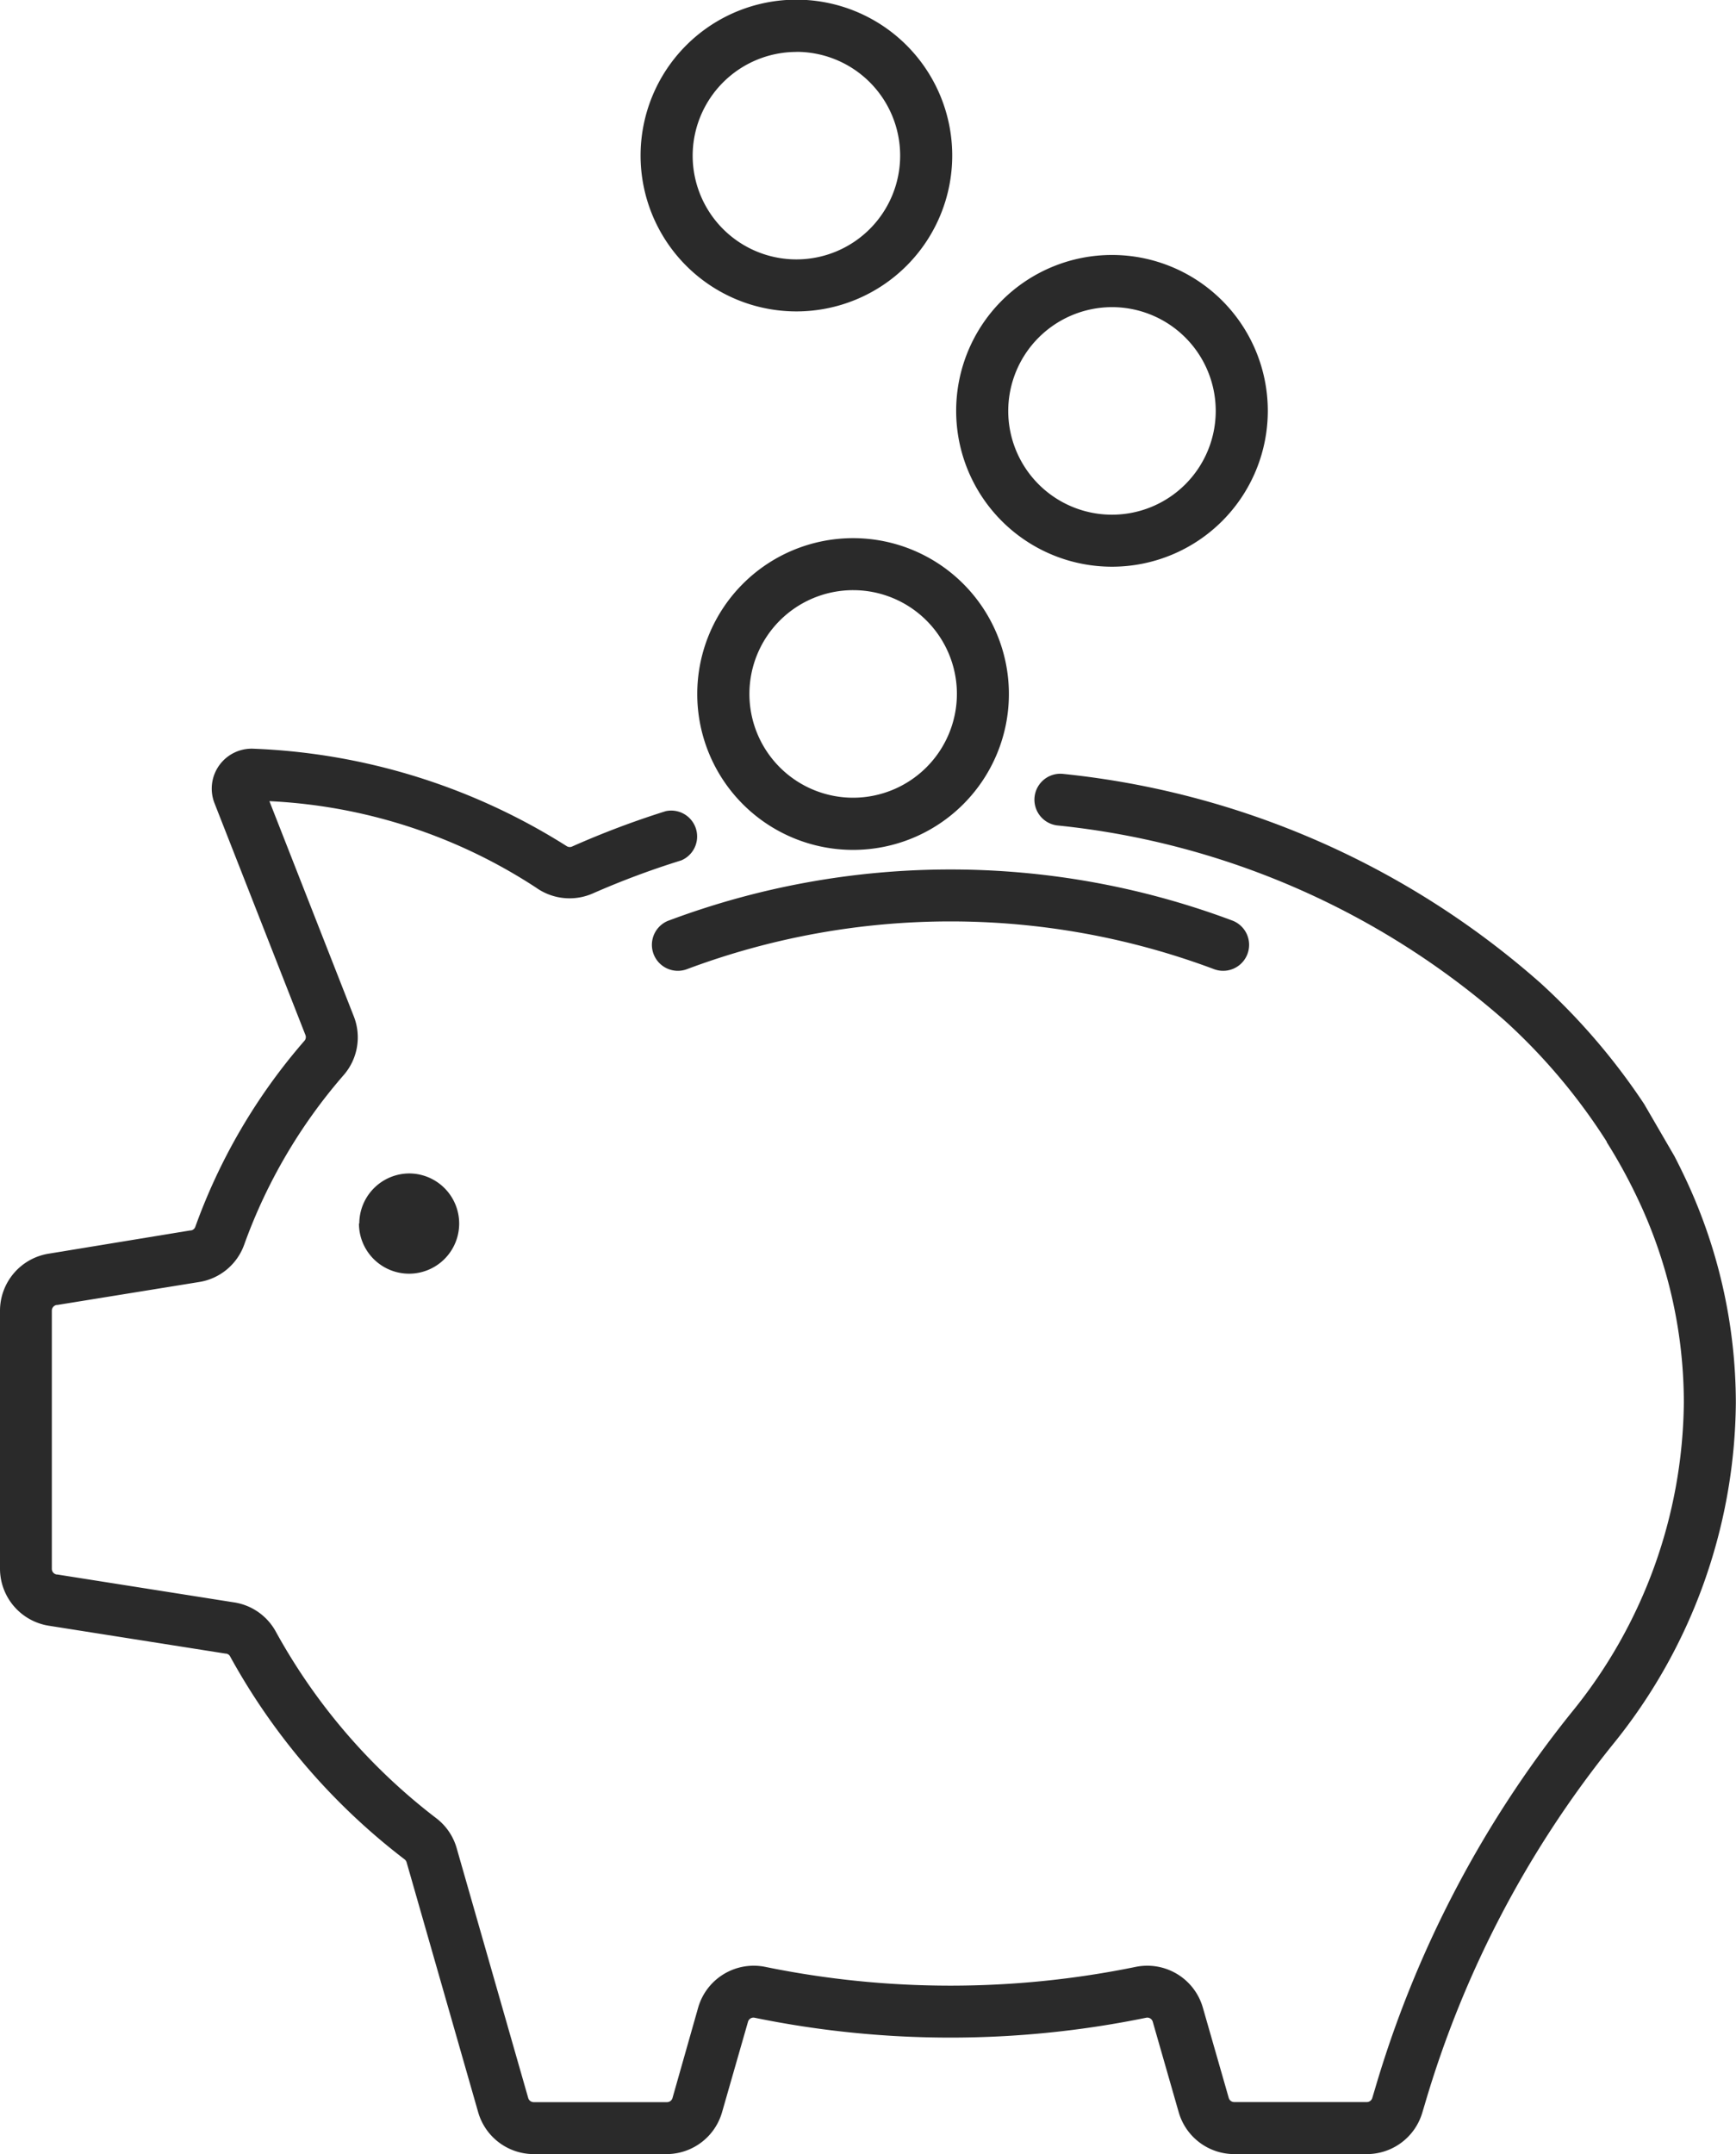 <svg xmlns="http://www.w3.org/2000/svg" xmlns:xlink="http://www.w3.org/1999/xlink" width="21.168" height="26.258" viewBox="0 0 21.168 26.258">
  <defs>
    <clipPath id="clip-path">
      <rect id="Rectangle_177" data-name="Rectangle 177" width="21.168" height="26.258" transform="translate(0 0)" fill="#2a2a2a"/>
    </clipPath>
  </defs>
  <g id="Group_174" data-name="Group 174" transform="translate(0 0.004)">
    <g id="Group_173" data-name="Group 173" transform="translate(0 -0.004)" clip-path="url(#clip-path)">
      <path id="Path_273" data-name="Path 273" d="M271.185,886.608A.611.611,0,1,0,271.8,886a.612.612,0,0,0-.611.611" transform="translate(-266.808 -871.696)" fill="#2a2a2a"/>
      <path id="Path_274" data-name="Path 274" d="M20.048,569.242a7.928,7.928,0,0,0-1.263-1.474,10.392,10.392,0,0,0-5.819-2.55.316.316,0,1,0-.073.628,9.757,9.757,0,0,1,5.464,2.387,7.246,7.246,0,0,1,1.235,1.468l0,.006a6.459,6.459,0,0,1,.363.658,5.8,5.8,0,0,1,.577,2.515,6.06,6.06,0,0,1-1.369,3.778,13.3,13.3,0,0,0-2.4,4.6l-.03.1a.07.07,0,0,1-.067.05H15.05a.07.07,0,0,1-.067-.05l-.317-1.105a.705.705,0,0,0-.818-.493,11.26,11.26,0,0,1-4.516,0,.705.705,0,0,0-.818.493L8.2,581.359a.07.07,0,0,1-.067.05H6.508a.07.07,0,0,1-.067-.05l-.873-3.048a.7.7,0,0,0-.244-.36,7.269,7.269,0,0,1-1.961-2.278.7.7,0,0,0-.514-.357L.7,574.977H.692a.07.07,0,0,1-.06-.069V571.76a.07.07,0,0,1,.06-.069H.7l1.719-.278a.7.7,0,0,0,.559-.458,6.5,6.5,0,0,1,1.216-2.07.7.7,0,0,0,.12-.712L3.285,565.55a6.5,6.5,0,0,1,3.25,1.053.706.706,0,0,0,.7.069,10.115,10.115,0,0,1,1.072-.4.316.316,0,0,0-.19-.6,10.759,10.759,0,0,0-1.139.43.07.07,0,0,1-.07-.005,7.7,7.7,0,0,0-3.81-1.186.487.487,0,0,0-.482.665L3.724,568.4a.068.068,0,0,1-.01.069,7.128,7.128,0,0,0-1.333,2.271.067.067,0,0,1-.055.043H2.319L.6,571.065a.705.705,0,0,0-.6.695v3.147a.705.705,0,0,0,.6.695l2.15.339h.005a.065.065,0,0,1,.049.031,7.9,7.9,0,0,0,2.129,2.477.071.071,0,0,1,.025.036l.873,3.048a.705.705,0,0,0,.675.509H8.129a.705.705,0,0,0,.675-.509l.317-1.105a.069.069,0,0,1,.081-.048,11.893,11.893,0,0,0,4.773,0,.069.069,0,0,1,.081.048l.317,1.105a.705.705,0,0,0,.675.509h1.621a.705.705,0,0,0,.675-.509l.03-.1a12.669,12.669,0,0,1,2.287-4.378,6.685,6.685,0,0,0,1.505-4.17,6.43,6.43,0,0,0-.639-2.787q-.053-.111-.11-.221Z" transform="translate(0 -555.784)" fill="#2a2a2a"/>
      <path id="Path_275" data-name="Path 275" d="M492.67,657.258a.316.316,0,1,0,.227.591,9.16,9.16,0,0,1,6.422,0,.316.316,0,1,0,.227-.591,9.792,9.792,0,0,0-6.875,0" transform="translate(-484.518 -646.036)" fill="#2a2a2a"/>
      <path id="Path_276" data-name="Path 276" d="M724.355,196.592a1.9,1.9,0,1,0-1.9-1.9,1.9,1.9,0,0,0,1.9,1.9m0-3.164a1.265,1.265,0,1,1-1.265,1.265,1.267,1.267,0,0,1,1.265-1.265" transform="translate(-710.796 -189.684)" fill="#2a2a2a"/>
      <path id="Path_277" data-name="Path 277" d="M485.935,3.792a1.9,1.9,0,1,0-1.9-1.9,1.9,1.9,0,0,0,1.9,1.9m0-3.164a1.265,1.265,0,1,1-1.265,1.265A1.267,1.267,0,0,1,485.935.629" transform="translate(-476.224 0.004)" fill="#2a2a2a"/>
      <path id="Path_278" data-name="Path 278" d="M528.782,406.417a1.9,1.9,0,1,0,1.9,1.9,1.9,1.9,0,0,0-1.9-1.9m0,3.164a1.265,1.265,0,1,1,1.266-1.265,1.267,1.267,0,0,1-1.266,1.265" transform="translate(-518.38 -399.857)" fill="#2a2a2a"/>
    </g>
  </g>
</svg>

